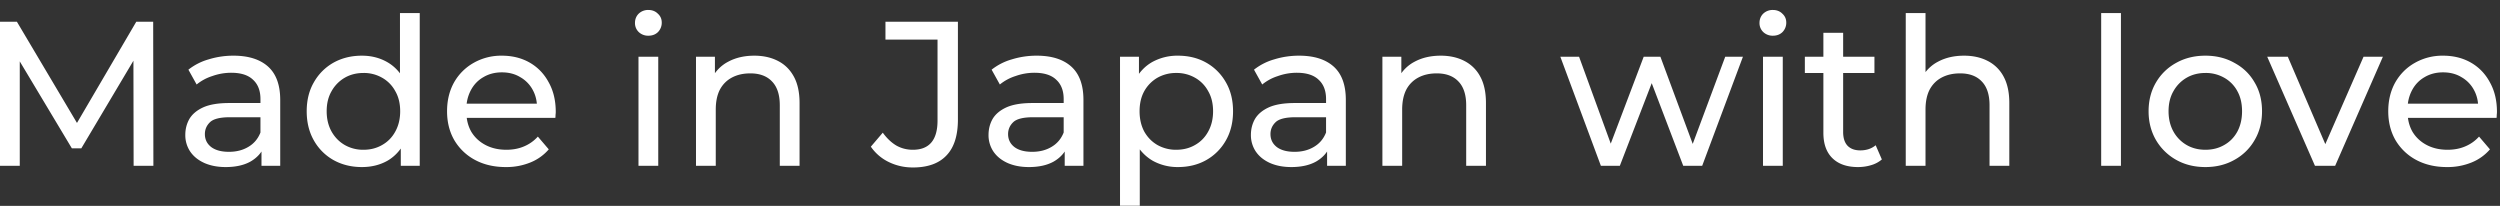 <svg xmlns="http://www.w3.org/2000/svg" width="170" height="14" fill="none" viewBox="0 0 170 14">
  <rect x="0" y="0" width="170" height="14" fill="#333333" stroke="none"/>
  <title>Made in Japan with love</title>
  <path fill="#fff" d="M166.391 11.36c-.793 0-1.493-.163-2.1-.49a3.595 3.595 0 0 1-1.4-1.344c-.326-.57-.49-1.223-.49-1.96 0-.737.159-1.39.476-1.96.327-.57.77-1.013 1.33-1.33a3.787 3.787 0 0 1 1.918-.49c.719 0 1.354.159 1.904.476.551.318.98.766 1.288 1.344.318.57.476 1.237.476 2.002 0 .056-.004.122-.014.196 0 .075-.004.145-.014.21h-6.314v-.966h5.614l-.546.336c.01-.476-.088-.9-.294-1.274a2.181 2.181 0 0 0-.854-.868c-.354-.215-.77-.322-1.246-.322-.466 0-.882.107-1.246.322-.364.205-.648.5-.854.882a2.633 2.633 0 0 0-.308 1.288v.224c0 .495.112.938.336 1.33.234.383.556.682.966.896.411.215.882.322 1.414.322.439 0 .836-.074 1.19-.224.364-.15.682-.373.952-.672l.742.868a3.24 3.24 0 0 1-1.26.896 4.307 4.307 0 0 1-1.666.308Zm-8.973-.084-3.248-7.42h1.4l2.884 6.72h-.672l2.94-6.72h1.316l-3.248 7.42h-1.372Zm-7.45.084c-.746 0-1.409-.163-1.988-.49a3.652 3.652 0 0 1-1.372-1.344c-.336-.579-.504-1.232-.504-1.96 0-.737.168-1.39.504-1.96a3.55 3.55 0 0 1 1.372-1.33c.579-.326 1.242-.49 1.988-.49.738 0 1.396.163 1.974.49.588.317 1.046.76 1.372 1.33.336.56.504 1.213.504 1.96 0 .737-.168 1.39-.504 1.96a3.514 3.514 0 0 1-1.372 1.344c-.578.327-1.236.49-1.974.49Zm0-1.176c.476 0 .901-.107 1.274-.322.383-.214.682-.518.896-.91.215-.401.322-.863.322-1.386 0-.532-.107-.99-.322-1.372a2.266 2.266 0 0 0-.896-.91 2.509 2.509 0 0 0-1.274-.322c-.476 0-.9.107-1.274.322a2.4 2.4 0 0 0-.896.91c-.224.383-.336.84-.336 1.372 0 .523.112.985.336 1.386a2.4 2.4 0 0 0 .896.91c.374.215.798.322 1.274.322Zm-7.088 1.092V.888h1.344v10.388h-1.344Zm-9.327-7.49c.607 0 1.139.117 1.596.35a2.5 2.5 0 0 1 1.092 1.064c.261.476.392 1.078.392 1.806v4.27h-1.344V7.16c0-.719-.177-1.26-.532-1.624-.345-.364-.835-.546-1.47-.546-.476 0-.891.093-1.246.28-.355.187-.63.462-.826.826-.187.364-.28.817-.28 1.358v3.822h-1.344V.888h1.344v4.97l-.266-.532a2.579 2.579 0 0 1 1.12-1.134c.504-.27 1.092-.406 1.764-.406Zm-7.211 7.574c-.746 0-1.325-.2-1.736-.602-.41-.401-.616-.975-.616-1.722V2.232h1.344V8.98c0 .401.098.71.294.924.206.215.495.322.868.322.42 0 .77-.117 1.05-.35l.42.966a1.941 1.941 0 0 1-.742.392c-.28.084-.574.126-.882.126Zm-3.612-6.398V3.856h4.732v1.106h-4.732Zm-2.846 6.314v-7.42h1.344v7.42h-1.344Zm.672-8.848a.92.92 0 0 1-.658-.252.838.838 0 0 1-.252-.616c0-.252.084-.462.252-.63a.92.92 0 0 1 .658-.252c.261 0 .476.084.644.252.177.159.266.36.266.602a.902.902 0 0 1-.252.644c-.168.168-.387.252-.658.252Zm-11.696 8.848-2.758-7.42h1.274l2.45 6.72h-.602l2.548-6.72h1.134l2.492 6.72h-.588l2.506-6.72h1.204l-2.772 7.42h-1.288l-2.338-6.132h.392l-2.366 6.132h-1.288Zm-10.895-7.49c.607 0 1.139.117 1.596.35a2.5 2.5 0 0 1 1.092 1.064c.262.476.392 1.078.392 1.806v4.27h-1.344V7.16c0-.719-.177-1.26-.532-1.624-.345-.364-.835-.546-1.47-.546-.476 0-.891.093-1.246.28a1.96 1.96 0 0 0-.826.826c-.186.364-.28.817-.28 1.358v3.822h-1.344v-7.42h1.288v2.002l-.21-.532a2.577 2.577 0 0 1 1.12-1.134c.504-.27 1.092-.406 1.764-.406Zm-7.723 7.49V9.708l-.07-.294V6.74c0-.57-.168-1.008-.504-1.316-.327-.317-.821-.476-1.484-.476-.439 0-.868.075-1.288.224a3.22 3.22 0 0 0-1.064.574l-.56-1.008a3.97 3.97 0 0 1 1.372-.7 5.682 5.682 0 0 1 1.694-.252c1.017 0 1.801.248 2.352.742.55.495.826 1.25.826 2.268v4.48h-1.274Zm-2.436.084c-.55 0-1.036-.093-1.456-.28-.41-.187-.728-.443-.952-.77a1.999 1.999 0 0 1-.336-1.134c0-.401.093-.765.28-1.092.196-.326.509-.588.938-.784.439-.196 1.027-.294 1.764-.294h2.352v.966H88.1c-.672 0-1.125.112-1.358.336-.233.224-.35.495-.35.812 0 .364.145.658.434.882.29.215.69.322 1.204.322.504 0 .943-.112 1.316-.336.383-.224.658-.55.826-.98l.266.924c-.177.439-.49.789-.938 1.05-.448.252-1.013.378-1.694.378Zm-7.711 0a3.48 3.48 0 0 1-1.694-.42c-.504-.29-.91-.714-1.218-1.274-.298-.56-.448-1.26-.448-2.1 0-.84.145-1.54.434-2.1.3-.56.7-.98 1.204-1.26a3.537 3.537 0 0 1 1.722-.42c.728 0 1.372.159 1.932.476a3.5 3.5 0 0 1 1.33 1.33c.327.56.49 1.218.49 1.974s-.163 1.419-.49 1.988a3.5 3.5 0 0 1-1.33 1.33c-.56.317-1.204.476-1.932.476Zm-3.934 2.632V3.856h1.288v2.002l-.084 1.722.14 1.722v4.69h-1.344Zm3.822-3.808c.476 0 .901-.107 1.274-.322.383-.214.682-.518.896-.91.224-.401.336-.863.336-1.386 0-.532-.112-.99-.336-1.372a2.272 2.272 0 0 0-.896-.91 2.51 2.51 0 0 0-1.274-.322 2.56 2.56 0 0 0-1.274.322 2.398 2.398 0 0 0-.896.91c-.214.383-.322.84-.322 1.372 0 .523.108.985.322 1.386.224.392.523.696.896.91a2.56 2.56 0 0 0 1.274.322ZM72.4 11.276V9.708l-.07-.294V6.74c0-.57-.168-1.008-.504-1.316-.326-.317-.821-.476-1.484-.476-.439 0-.868.075-1.288.224a3.22 3.22 0 0 0-1.064.574l-.56-1.008a3.97 3.97 0 0 1 1.372-.7 5.682 5.682 0 0 1 1.694-.252c1.017 0 1.802.248 2.352.742.55.495.826 1.25.826 2.268v4.48H72.4Zm-2.436.084c-.55 0-1.036-.093-1.456-.28-.41-.187-.728-.443-.952-.77a1.999 1.999 0 0 1-.336-1.134c0-.401.094-.765.28-1.092.196-.326.509-.588.938-.784.439-.196 1.027-.294 1.764-.294h2.352v.966h-2.296c-.672 0-1.124.112-1.358.336-.233.224-.35.495-.35.812 0 .364.145.658.434.882.29.215.69.322 1.204.322.504 0 .943-.112 1.316-.336.383-.224.658-.55.826-.98l.266.924c-.177.439-.49.789-.938 1.05-.448.252-1.012.378-1.694.378Zm-7.892.028c-.578 0-1.12-.121-1.623-.364a3.124 3.124 0 0 1-1.232-1.05l.812-.952c.27.373.573.663.91.868.345.196.723.294 1.133.294 1.12 0 1.68-.662 1.68-1.988V2.694h-3.541V1.476h4.927v6.65c0 1.092-.26 1.909-.784 2.45-.513.541-1.273.812-2.282.812ZM51.29 3.786c.606 0 1.138.117 1.596.35.466.234.83.588 1.091 1.064.262.476.393 1.078.393 1.806v4.27h-1.344V7.16c0-.719-.178-1.26-.533-1.624-.345-.364-.835-.546-1.47-.546-.476 0-.89.093-1.245.28-.355.187-.63.462-.826.826-.187.364-.28.817-.28 1.358v3.822h-1.344v-7.42h1.287v2.002l-.21-.532a2.577 2.577 0 0 1 1.12-1.134c.505-.27 1.093-.406 1.764-.406Zm-7.873 7.49v-7.42h1.344v7.42h-1.344Zm.672-8.848a.92.92 0 0 1-.658-.252.838.838 0 0 1-.252-.616c0-.252.084-.462.252-.63a.92.92 0 0 1 .658-.252c.262 0 .476.084.644.252.178.159.266.36.266.602a.902.902 0 0 1-.252.644c-.168.168-.387.252-.658.252ZM34.39 11.36c-.794 0-1.494-.163-2.1-.49a3.593 3.593 0 0 1-1.4-1.344c-.327-.57-.49-1.223-.49-1.96 0-.737.158-1.39.475-1.96a3.5 3.5 0 0 1 1.33-1.33 3.785 3.785 0 0 1 1.918-.49c.719 0 1.354.159 1.904.476.55.318.98.766 1.288 1.344.318.57.476 1.237.476 2.002 0 .056-.004.122-.014.196 0 .075-.004.145-.014.21H31.45v-.966h5.614l-.546.336c.01-.476-.088-.9-.294-1.274a2.183 2.183 0 0 0-.854-.868c-.354-.215-.77-.322-1.246-.322-.466 0-.882.107-1.246.322-.364.205-.648.5-.854.882a2.63 2.63 0 0 0-.308 1.288v.224c0 .495.112.938.336 1.33.234.383.556.682.966.896.41.215.882.322 1.414.322.439 0 .836-.074 1.19-.224.364-.15.682-.373.952-.672l.742.868a3.24 3.24 0 0 1-1.26.896 4.309 4.309 0 0 1-1.666.308Zm-9.782 0c-.718 0-1.362-.159-1.932-.476a3.5 3.5 0 0 1-1.33-1.33c-.326-.57-.49-1.232-.49-1.988s.164-1.414.49-1.974a3.5 3.5 0 0 1 1.33-1.33c.57-.317 1.214-.476 1.932-.476.626 0 1.19.14 1.694.42.504.28.906.7 1.204 1.26.308.56.462 1.26.462 2.1 0 .84-.15 1.54-.448 2.1-.29.56-.686.985-1.19 1.274-.504.28-1.078.42-1.722.42Zm.112-1.176c.467 0 .887-.107 1.26-.322.383-.215.682-.518.896-.91.224-.401.336-.863.336-1.386 0-.532-.112-.99-.336-1.372a2.273 2.273 0 0 0-.896-.91 2.482 2.482 0 0 0-1.26-.322c-.476 0-.9.107-1.274.322a2.398 2.398 0 0 0-.896.91c-.224.383-.336.84-.336 1.372 0 .523.112.985.336 1.386.224.392.523.695.896.91a2.51 2.51 0 0 0 1.274.322Zm2.534 1.092V9.274l.084-1.722-.14-1.722V.888h1.344v10.388h-1.288Zm-9.473 0V9.708l-.07-.294V6.74c0-.57-.168-1.008-.504-1.316-.327-.317-.821-.476-1.484-.476-.439 0-.868.075-1.288.224a3.22 3.22 0 0 0-1.064.574l-.56-1.008a3.97 3.97 0 0 1 1.372-.7 5.682 5.682 0 0 1 1.694-.252c1.017 0 1.801.248 2.352.742.55.495.826 1.25.826 2.268v4.48h-1.274Zm-2.436.084c-.55 0-1.036-.093-1.456-.28-.41-.187-.728-.443-.952-.77a1.999 1.999 0 0 1-.336-1.134c0-.401.093-.765.28-1.092.196-.326.509-.588.938-.784.439-.196 1.027-.294 1.764-.294h2.352v.966H15.64c-.672 0-1.125.112-1.358.336-.233.224-.35.495-.35.812 0 .364.145.658.434.882.29.215.69.322 1.204.322.504 0 .943-.112 1.316-.336.383-.224.658-.55.826-.98l.266.924c-.177.439-.49.789-.938 1.05-.448.252-1.013.378-1.694.378ZM0 11.276v-9.8h1.148l4.396 7.406h-.616l4.34-7.406h1.148l.014 9.8H9.086L9.072 3.59h.322L5.53 10.086h-.644L.994 3.59h.35v7.686H0Z"/>
</svg>
